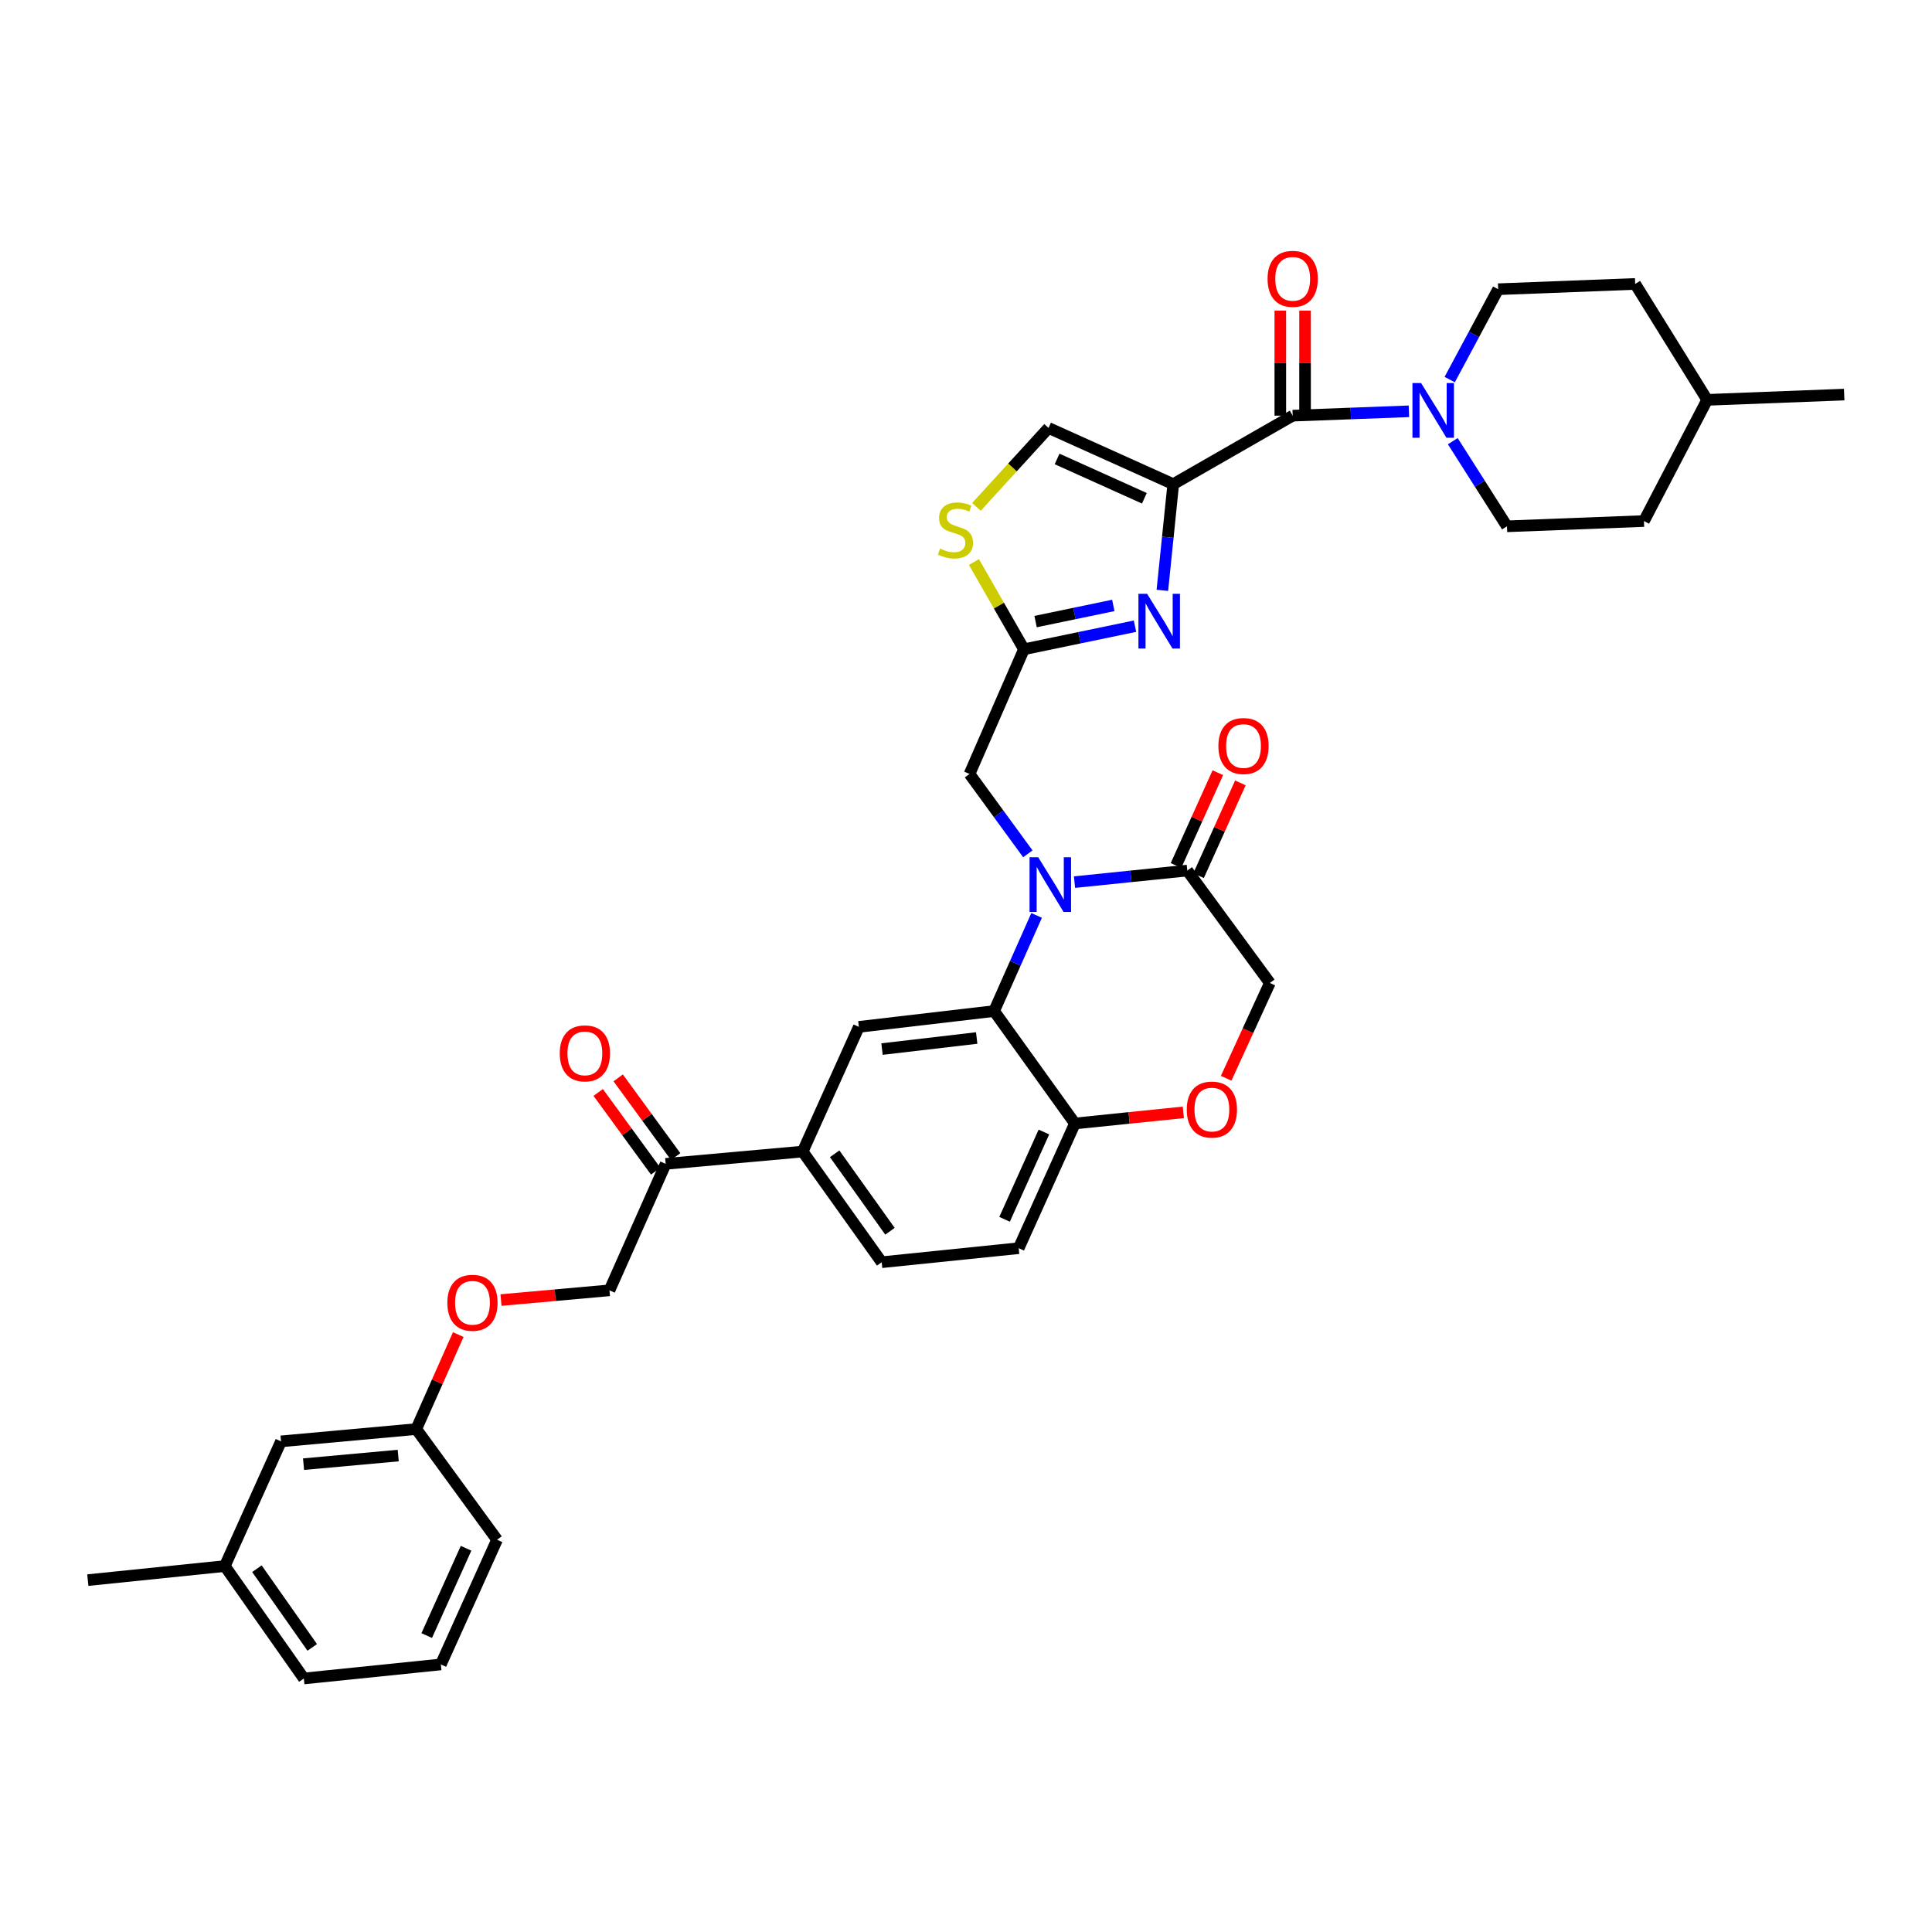 <?xml version='1.0' encoding='iso-8859-1'?>
<svg version='1.1' baseProfile='full'
              xmlns='http://www.w3.org/2000/svg'
                      xmlns:rdkit='http://www.rdkit.org/xml'
                      xmlns:xlink='http://www.w3.org/1999/xlink'
                  xml:space='preserve'
width='1000px' height='1000px' viewBox='0 0 1000 1000'>
<!-- END OF HEADER -->
<rect style='opacity:1.0;fill:#FFFFFF;stroke:none' width='1000' height='1000' x='0' y='0'> </rect>
<path class='bond-0' d='M 850.91,269.693 L 883.634,206.962' style='fill:none;fill-rule:evenodd;stroke:#000000;stroke-width:6px;stroke-linecap:butt;stroke-linejoin:miter;stroke-opacity:1' />
<path class='bond-1' d='M 850.91,269.693 L 779.998,272.418' style='fill:none;fill-rule:evenodd;stroke:#000000;stroke-width:6px;stroke-linecap:butt;stroke-linejoin:miter;stroke-opacity:1' />
<path class='bond-2' d='M 669.091,215.15 L 699.175,214.02' style='fill:none;fill-rule:evenodd;stroke:#000000;stroke-width:6px;stroke-linecap:butt;stroke-linejoin:miter;stroke-opacity:1' />
<path class='bond-2' d='M 699.175,214.02 L 729.258,212.89' style='fill:none;fill-rule:evenodd;stroke:#0000FF;stroke-width:6px;stroke-linecap:butt;stroke-linejoin:miter;stroke-opacity:1' />
<path class='bond-3' d='M 675.494,215.15 L 675.494,187.961' style='fill:none;fill-rule:evenodd;stroke:#000000;stroke-width:6px;stroke-linecap:butt;stroke-linejoin:miter;stroke-opacity:1' />
<path class='bond-3' d='M 675.494,187.961 L 675.494,160.771' style='fill:none;fill-rule:evenodd;stroke:#FF0000;stroke-width:6px;stroke-linecap:butt;stroke-linejoin:miter;stroke-opacity:1' />
<path class='bond-3' d='M 662.689,215.15 L 662.689,187.961' style='fill:none;fill-rule:evenodd;stroke:#000000;stroke-width:6px;stroke-linecap:butt;stroke-linejoin:miter;stroke-opacity:1' />
<path class='bond-3' d='M 662.689,187.961 L 662.689,160.771' style='fill:none;fill-rule:evenodd;stroke:#FF0000;stroke-width:6px;stroke-linecap:butt;stroke-linejoin:miter;stroke-opacity:1' />
<path class='bond-4' d='M 669.091,215.15 L 607.271,250.599' style='fill:none;fill-rule:evenodd;stroke:#000000;stroke-width:6px;stroke-linecap:butt;stroke-linejoin:miter;stroke-opacity:1' />
<path class='bond-5' d='M 750.364,196.479 L 762.908,173.087' style='fill:none;fill-rule:evenodd;stroke:#0000FF;stroke-width:6px;stroke-linecap:butt;stroke-linejoin:miter;stroke-opacity:1' />
<path class='bond-5' d='M 762.908,173.087 L 775.452,149.695' style='fill:none;fill-rule:evenodd;stroke:#000000;stroke-width:6px;stroke-linecap:butt;stroke-linejoin:miter;stroke-opacity:1' />
<path class='bond-6' d='M 751.959,228.357 L 765.979,250.387' style='fill:none;fill-rule:evenodd;stroke:#0000FF;stroke-width:6px;stroke-linecap:butt;stroke-linejoin:miter;stroke-opacity:1' />
<path class='bond-6' d='M 765.979,250.387 L 779.998,272.418' style='fill:none;fill-rule:evenodd;stroke:#000000;stroke-width:6px;stroke-linecap:butt;stroke-linejoin:miter;stroke-opacity:1' />
<path class='bond-7' d='M 883.634,206.962 L 846.364,146.963' style='fill:none;fill-rule:evenodd;stroke:#000000;stroke-width:6px;stroke-linecap:butt;stroke-linejoin:miter;stroke-opacity:1' />
<path class='bond-8' d='M 883.634,206.962 L 954.545,204.238' style='fill:none;fill-rule:evenodd;stroke:#000000;stroke-width:6px;stroke-linecap:butt;stroke-linejoin:miter;stroke-opacity:1' />
<path class='bond-9' d='M 259.325,672.909 L 287.391,670.392' style='fill:none;fill-rule:evenodd;stroke:#FF0000;stroke-width:6px;stroke-linecap:butt;stroke-linejoin:miter;stroke-opacity:1' />
<path class='bond-9' d='M 287.391,670.392 L 315.457,667.875' style='fill:none;fill-rule:evenodd;stroke:#000000;stroke-width:6px;stroke-linecap:butt;stroke-linejoin:miter;stroke-opacity:1' />
<path class='bond-10' d='M 237.19,690.785 L 226.323,715.238' style='fill:none;fill-rule:evenodd;stroke:#FF0000;stroke-width:6px;stroke-linecap:butt;stroke-linejoin:miter;stroke-opacity:1' />
<path class='bond-10' d='M 226.323,715.238 L 215.456,739.69' style='fill:none;fill-rule:evenodd;stroke:#000000;stroke-width:6px;stroke-linecap:butt;stroke-linejoin:miter;stroke-opacity:1' />
<path class='bond-11' d='M 116.366,810.595 L 157.272,868.78' style='fill:none;fill-rule:evenodd;stroke:#000000;stroke-width:6px;stroke-linecap:butt;stroke-linejoin:miter;stroke-opacity:1' />
<path class='bond-11' d='M 132.978,811.958 L 161.611,852.687' style='fill:none;fill-rule:evenodd;stroke:#000000;stroke-width:6px;stroke-linecap:butt;stroke-linejoin:miter;stroke-opacity:1' />
<path class='bond-12' d='M 116.366,810.595 L 145.455,746.05' style='fill:none;fill-rule:evenodd;stroke:#000000;stroke-width:6px;stroke-linecap:butt;stroke-linejoin:miter;stroke-opacity:1' />
<path class='bond-13' d='M 116.366,810.595 L 45.455,817.872' style='fill:none;fill-rule:evenodd;stroke:#000000;stroke-width:6px;stroke-linecap:butt;stroke-linejoin:miter;stroke-opacity:1' />
<path class='bond-14' d='M 157.272,868.78 L 228.183,861.509' style='fill:none;fill-rule:evenodd;stroke:#000000;stroke-width:6px;stroke-linecap:butt;stroke-linejoin:miter;stroke-opacity:1' />
<path class='bond-15' d='M 415.458,596.052 L 456.363,653.327' style='fill:none;fill-rule:evenodd;stroke:#000000;stroke-width:6px;stroke-linecap:butt;stroke-linejoin:miter;stroke-opacity:1' />
<path class='bond-15' d='M 432.014,597.201 L 460.648,637.293' style='fill:none;fill-rule:evenodd;stroke:#000000;stroke-width:6px;stroke-linecap:butt;stroke-linejoin:miter;stroke-opacity:1' />
<path class='bond-16' d='M 415.458,596.052 L 444.547,531.507' style='fill:none;fill-rule:evenodd;stroke:#000000;stroke-width:6px;stroke-linecap:butt;stroke-linejoin:miter;stroke-opacity:1' />
<path class='bond-17' d='M 415.458,596.052 L 344.546,602.419' style='fill:none;fill-rule:evenodd;stroke:#000000;stroke-width:6px;stroke-linecap:butt;stroke-linejoin:miter;stroke-opacity:1' />
<path class='bond-18' d='M 456.363,653.327 L 527.275,646.056' style='fill:none;fill-rule:evenodd;stroke:#000000;stroke-width:6px;stroke-linecap:butt;stroke-linejoin:miter;stroke-opacity:1' />
<path class='bond-19' d='M 527.275,646.056 L 556.364,581.511' style='fill:none;fill-rule:evenodd;stroke:#000000;stroke-width:6px;stroke-linecap:butt;stroke-linejoin:miter;stroke-opacity:1' />
<path class='bond-19' d='M 519.964,631.113 L 540.326,585.932' style='fill:none;fill-rule:evenodd;stroke:#000000;stroke-width:6px;stroke-linecap:butt;stroke-linejoin:miter;stroke-opacity:1' />
<path class='bond-20' d='M 444.547,531.507 L 514.548,523.326' style='fill:none;fill-rule:evenodd;stroke:#000000;stroke-width:6px;stroke-linecap:butt;stroke-linejoin:miter;stroke-opacity:1' />
<path class='bond-20' d='M 456.533,542.999 L 505.534,537.272' style='fill:none;fill-rule:evenodd;stroke:#000000;stroke-width:6px;stroke-linecap:butt;stroke-linejoin:miter;stroke-opacity:1' />
<path class='bond-21' d='M 514.548,523.326 L 556.364,581.511' style='fill:none;fill-rule:evenodd;stroke:#000000;stroke-width:6px;stroke-linecap:butt;stroke-linejoin:miter;stroke-opacity:1' />
<path class='bond-22' d='M 514.548,523.326 L 525.548,498.574' style='fill:none;fill-rule:evenodd;stroke:#000000;stroke-width:6px;stroke-linecap:butt;stroke-linejoin:miter;stroke-opacity:1' />
<path class='bond-22' d='M 525.548,498.574 L 536.548,473.822' style='fill:none;fill-rule:evenodd;stroke:#0000FF;stroke-width:6px;stroke-linecap:butt;stroke-linejoin:miter;stroke-opacity:1' />
<path class='bond-23' d='M 556.364,581.511 L 584.425,578.631' style='fill:none;fill-rule:evenodd;stroke:#000000;stroke-width:6px;stroke-linecap:butt;stroke-linejoin:miter;stroke-opacity:1' />
<path class='bond-23' d='M 584.425,578.631 L 612.487,575.751' style='fill:none;fill-rule:evenodd;stroke:#FF0000;stroke-width:6px;stroke-linecap:butt;stroke-linejoin:miter;stroke-opacity:1' />
<path class='bond-24' d='M 634.658,558.114 L 645.967,533.446' style='fill:none;fill-rule:evenodd;stroke:#FF0000;stroke-width:6px;stroke-linecap:butt;stroke-linejoin:miter;stroke-opacity:1' />
<path class='bond-24' d='M 645.967,533.446 L 657.275,508.778' style='fill:none;fill-rule:evenodd;stroke:#000000;stroke-width:6px;stroke-linecap:butt;stroke-linejoin:miter;stroke-opacity:1' />
<path class='bond-25' d='M 657.275,508.778 L 614.542,450.601' style='fill:none;fill-rule:evenodd;stroke:#000000;stroke-width:6px;stroke-linecap:butt;stroke-linejoin:miter;stroke-opacity:1' />
<path class='bond-26' d='M 614.542,450.601 L 585.35,453.594' style='fill:none;fill-rule:evenodd;stroke:#000000;stroke-width:6px;stroke-linecap:butt;stroke-linejoin:miter;stroke-opacity:1' />
<path class='bond-26' d='M 585.35,453.594 L 556.159,456.587' style='fill:none;fill-rule:evenodd;stroke:#0000FF;stroke-width:6px;stroke-linecap:butt;stroke-linejoin:miter;stroke-opacity:1' />
<path class='bond-27' d='M 620.379,453.232 L 631.201,429.224' style='fill:none;fill-rule:evenodd;stroke:#000000;stroke-width:6px;stroke-linecap:butt;stroke-linejoin:miter;stroke-opacity:1' />
<path class='bond-27' d='M 631.201,429.224 L 642.023,405.217' style='fill:none;fill-rule:evenodd;stroke:#FF0000;stroke-width:6px;stroke-linecap:butt;stroke-linejoin:miter;stroke-opacity:1' />
<path class='bond-27' d='M 608.705,447.969 L 619.527,423.962' style='fill:none;fill-rule:evenodd;stroke:#000000;stroke-width:6px;stroke-linecap:butt;stroke-linejoin:miter;stroke-opacity:1' />
<path class='bond-27' d='M 619.527,423.962 L 630.349,399.955' style='fill:none;fill-rule:evenodd;stroke:#FF0000;stroke-width:6px;stroke-linecap:butt;stroke-linejoin:miter;stroke-opacity:1' />
<path class='bond-28' d='M 532.003,441.938 L 516.912,421.271' style='fill:none;fill-rule:evenodd;stroke:#0000FF;stroke-width:6px;stroke-linecap:butt;stroke-linejoin:miter;stroke-opacity:1' />
<path class='bond-28' d='M 516.912,421.271 L 501.821,400.604' style='fill:none;fill-rule:evenodd;stroke:#000000;stroke-width:6px;stroke-linecap:butt;stroke-linejoin:miter;stroke-opacity:1' />
<path class='bond-29' d='M 349.717,598.644 L 334.845,578.273' style='fill:none;fill-rule:evenodd;stroke:#000000;stroke-width:6px;stroke-linecap:butt;stroke-linejoin:miter;stroke-opacity:1' />
<path class='bond-29' d='M 334.845,578.273 L 319.972,557.902' style='fill:none;fill-rule:evenodd;stroke:#FF0000;stroke-width:6px;stroke-linecap:butt;stroke-linejoin:miter;stroke-opacity:1' />
<path class='bond-29' d='M 339.375,606.195 L 324.502,585.824' style='fill:none;fill-rule:evenodd;stroke:#000000;stroke-width:6px;stroke-linecap:butt;stroke-linejoin:miter;stroke-opacity:1' />
<path class='bond-29' d='M 324.502,585.824 L 309.63,565.453' style='fill:none;fill-rule:evenodd;stroke:#FF0000;stroke-width:6px;stroke-linecap:butt;stroke-linejoin:miter;stroke-opacity:1' />
<path class='bond-30' d='M 344.546,602.419 L 315.457,667.875' style='fill:none;fill-rule:evenodd;stroke:#000000;stroke-width:6px;stroke-linecap:butt;stroke-linejoin:miter;stroke-opacity:1' />
<path class='bond-31' d='M 505.409,262.348 L 524.068,241.929' style='fill:none;fill-rule:evenodd;stroke:#CCCC00;stroke-width:6px;stroke-linecap:butt;stroke-linejoin:miter;stroke-opacity:1' />
<path class='bond-31' d='M 524.068,241.929 L 542.726,221.51' style='fill:none;fill-rule:evenodd;stroke:#000000;stroke-width:6px;stroke-linecap:butt;stroke-linejoin:miter;stroke-opacity:1' />
<path class='bond-32' d='M 504.1,290.9 L 517.05,313.48' style='fill:none;fill-rule:evenodd;stroke:#CCCC00;stroke-width:6px;stroke-linecap:butt;stroke-linejoin:miter;stroke-opacity:1' />
<path class='bond-32' d='M 517.05,313.48 L 530,336.059' style='fill:none;fill-rule:evenodd;stroke:#000000;stroke-width:6px;stroke-linecap:butt;stroke-linejoin:miter;stroke-opacity:1' />
<path class='bond-33' d='M 542.726,221.51 L 607.271,250.599' style='fill:none;fill-rule:evenodd;stroke:#000000;stroke-width:6px;stroke-linecap:butt;stroke-linejoin:miter;stroke-opacity:1' />
<path class='bond-33' d='M 547.147,237.548 L 592.328,257.91' style='fill:none;fill-rule:evenodd;stroke:#000000;stroke-width:6px;stroke-linecap:butt;stroke-linejoin:miter;stroke-opacity:1' />
<path class='bond-34' d='M 607.271,250.599 L 604.453,278.084' style='fill:none;fill-rule:evenodd;stroke:#000000;stroke-width:6px;stroke-linecap:butt;stroke-linejoin:miter;stroke-opacity:1' />
<path class='bond-34' d='M 604.453,278.084 L 601.635,305.569' style='fill:none;fill-rule:evenodd;stroke:#0000FF;stroke-width:6px;stroke-linecap:butt;stroke-linejoin:miter;stroke-opacity:1' />
<path class='bond-35' d='M 587.473,324.114 L 558.736,330.087' style='fill:none;fill-rule:evenodd;stroke:#0000FF;stroke-width:6px;stroke-linecap:butt;stroke-linejoin:miter;stroke-opacity:1' />
<path class='bond-35' d='M 558.736,330.087 L 530,336.059' style='fill:none;fill-rule:evenodd;stroke:#000000;stroke-width:6px;stroke-linecap:butt;stroke-linejoin:miter;stroke-opacity:1' />
<path class='bond-35' d='M 576.247,313.369 L 556.131,317.55' style='fill:none;fill-rule:evenodd;stroke:#0000FF;stroke-width:6px;stroke-linecap:butt;stroke-linejoin:miter;stroke-opacity:1' />
<path class='bond-35' d='M 556.131,317.55 L 536.015,321.73' style='fill:none;fill-rule:evenodd;stroke:#000000;stroke-width:6px;stroke-linecap:butt;stroke-linejoin:miter;stroke-opacity:1' />
<path class='bond-36' d='M 530,336.059 L 501.821,400.604' style='fill:none;fill-rule:evenodd;stroke:#000000;stroke-width:6px;stroke-linecap:butt;stroke-linejoin:miter;stroke-opacity:1' />
<path class='bond-37' d='M 228.183,861.509 L 257.272,796.964' style='fill:none;fill-rule:evenodd;stroke:#000000;stroke-width:6px;stroke-linecap:butt;stroke-linejoin:miter;stroke-opacity:1' />
<path class='bond-37' d='M 220.872,846.566 L 241.235,801.385' style='fill:none;fill-rule:evenodd;stroke:#000000;stroke-width:6px;stroke-linecap:butt;stroke-linejoin:miter;stroke-opacity:1' />
<path class='bond-38' d='M 257.272,796.964 L 215.456,739.69' style='fill:none;fill-rule:evenodd;stroke:#000000;stroke-width:6px;stroke-linecap:butt;stroke-linejoin:miter;stroke-opacity:1' />
<path class='bond-39' d='M 215.456,739.69 L 145.455,746.05' style='fill:none;fill-rule:evenodd;stroke:#000000;stroke-width:6px;stroke-linecap:butt;stroke-linejoin:miter;stroke-opacity:1' />
<path class='bond-39' d='M 206.115,753.397 L 157.114,757.848' style='fill:none;fill-rule:evenodd;stroke:#000000;stroke-width:6px;stroke-linecap:butt;stroke-linejoin:miter;stroke-opacity:1' />
<path class='bond-40' d='M 846.364,146.963 L 775.452,149.695' style='fill:none;fill-rule:evenodd;stroke:#000000;stroke-width:6px;stroke-linecap:butt;stroke-linejoin:miter;stroke-opacity:1' />
<path  class='atom-2' d='M 735.557 198.259
L 744.837 213.259
Q 745.757 214.739, 747.237 217.419
Q 748.717 220.099, 748.797 220.259
L 748.797 198.259
L 752.557 198.259
L 752.557 226.579
L 748.677 226.579
L 738.717 210.179
Q 737.557 208.259, 736.317 206.059
Q 735.117 203.859, 734.757 203.179
L 734.757 226.579
L 731.077 226.579
L 731.077 198.259
L 735.557 198.259
' fill='#0000FF'/>
<path  class='atom-3' d='M 656.091 144.319
Q 656.091 137.519, 659.451 133.719
Q 662.811 129.919, 669.091 129.919
Q 675.371 129.919, 678.731 133.719
Q 682.091 137.519, 682.091 144.319
Q 682.091 151.199, 678.691 155.119
Q 675.291 158.999, 669.091 158.999
Q 662.851 158.999, 659.451 155.119
Q 656.091 151.239, 656.091 144.319
M 669.091 155.799
Q 673.411 155.799, 675.731 152.919
Q 678.091 149.999, 678.091 144.319
Q 678.091 138.759, 675.731 135.959
Q 673.411 133.119, 669.091 133.119
Q 664.771 133.119, 662.411 135.919
Q 660.091 138.719, 660.091 144.319
Q 660.091 150.039, 662.411 152.919
Q 664.771 155.799, 669.091 155.799
' fill='#FF0000'/>
<path  class='atom-5' d='M 231.545 674.315
Q 231.545 667.515, 234.905 663.715
Q 238.265 659.915, 244.545 659.915
Q 250.825 659.915, 254.185 663.715
Q 257.545 667.515, 257.545 674.315
Q 257.545 681.195, 254.145 685.115
Q 250.745 688.995, 244.545 688.995
Q 238.305 688.995, 234.905 685.115
Q 231.545 681.235, 231.545 674.315
M 244.545 685.795
Q 248.865 685.795, 251.185 682.915
Q 253.545 679.995, 253.545 674.315
Q 253.545 668.755, 251.185 665.955
Q 248.865 663.115, 244.545 663.115
Q 240.225 663.115, 237.865 665.915
Q 235.545 668.715, 235.545 674.315
Q 235.545 680.035, 237.865 682.915
Q 240.225 685.795, 244.545 685.795
' fill='#FF0000'/>
<path  class='atom-14' d='M 614.268 574.314
Q 614.268 567.514, 617.628 563.714
Q 620.988 559.914, 627.268 559.914
Q 633.548 559.914, 636.908 563.714
Q 640.268 567.514, 640.268 574.314
Q 640.268 581.194, 636.868 585.114
Q 633.468 588.994, 627.268 588.994
Q 621.028 588.994, 617.628 585.114
Q 614.268 581.234, 614.268 574.314
M 627.268 585.794
Q 631.588 585.794, 633.908 582.914
Q 636.268 579.994, 636.268 574.314
Q 636.268 568.754, 633.908 565.954
Q 631.588 563.114, 627.268 563.114
Q 622.948 563.114, 620.588 565.914
Q 618.268 568.714, 618.268 574.314
Q 618.268 580.034, 620.588 582.914
Q 622.948 585.794, 627.268 585.794
' fill='#FF0000'/>
<path  class='atom-17' d='M 537.377 443.711
L 546.657 458.711
Q 547.577 460.191, 549.057 462.871
Q 550.537 465.551, 550.617 465.711
L 550.617 443.711
L 554.377 443.711
L 554.377 472.031
L 550.497 472.031
L 540.537 455.631
Q 539.377 453.711, 538.137 451.511
Q 536.937 449.311, 536.577 448.631
L 536.577 472.031
L 532.897 472.031
L 532.897 443.711
L 537.377 443.711
' fill='#0000FF'/>
<path  class='atom-18' d='M 630.638 386.136
Q 630.638 379.336, 633.998 375.536
Q 637.358 371.736, 643.638 371.736
Q 649.918 371.736, 653.278 375.536
Q 656.638 379.336, 656.638 386.136
Q 656.638 393.016, 653.238 396.936
Q 649.838 400.816, 643.638 400.816
Q 637.398 400.816, 633.998 396.936
Q 630.638 393.056, 630.638 386.136
M 643.638 397.616
Q 647.958 397.616, 650.278 394.736
Q 652.638 391.816, 652.638 386.136
Q 652.638 380.576, 650.278 377.776
Q 647.958 374.936, 643.638 374.936
Q 639.318 374.936, 636.958 377.736
Q 634.638 380.536, 634.638 386.136
Q 634.638 391.856, 636.958 394.736
Q 639.318 397.616, 643.638 397.616
' fill='#FF0000'/>
<path  class='atom-20' d='M 289.73 545.225
Q 289.73 538.425, 293.09 534.625
Q 296.45 530.825, 302.73 530.825
Q 309.01 530.825, 312.37 534.625
Q 315.73 538.425, 315.73 545.225
Q 315.73 552.105, 312.33 556.025
Q 308.93 559.905, 302.73 559.905
Q 296.49 559.905, 293.09 556.025
Q 289.73 552.145, 289.73 545.225
M 302.73 556.705
Q 307.05 556.705, 309.37 553.825
Q 311.73 550.905, 311.73 545.225
Q 311.73 539.665, 309.37 536.865
Q 307.05 534.025, 302.73 534.025
Q 298.41 534.025, 296.05 536.825
Q 293.73 539.625, 293.73 545.225
Q 293.73 550.945, 296.05 553.825
Q 298.41 556.705, 302.73 556.705
' fill='#FF0000'/>
<path  class='atom-22' d='M 486.544 283.959
Q 486.864 284.079, 488.184 284.639
Q 489.504 285.199, 490.944 285.559
Q 492.424 285.879, 493.864 285.879
Q 496.544 285.879, 498.104 284.599
Q 499.664 283.279, 499.664 280.999
Q 499.664 279.439, 498.864 278.479
Q 498.104 277.519, 496.904 276.999
Q 495.704 276.479, 493.704 275.879
Q 491.184 275.119, 489.664 274.399
Q 488.184 273.679, 487.104 272.159
Q 486.064 270.639, 486.064 268.079
Q 486.064 264.519, 488.464 262.319
Q 490.904 260.119, 495.704 260.119
Q 498.984 260.119, 502.704 261.679
L 501.784 264.759
Q 498.384 263.359, 495.824 263.359
Q 493.064 263.359, 491.544 264.519
Q 490.024 265.639, 490.064 267.599
Q 490.064 269.119, 490.824 270.039
Q 491.624 270.959, 492.744 271.479
Q 493.904 271.999, 495.824 272.599
Q 498.384 273.399, 499.904 274.199
Q 501.424 274.999, 502.504 276.639
Q 503.624 278.239, 503.624 280.999
Q 503.624 284.919, 500.984 287.039
Q 498.384 289.119, 494.024 289.119
Q 491.504 289.119, 489.584 288.559
Q 487.704 288.039, 485.464 287.119
L 486.544 283.959
' fill='#CCCC00'/>
<path  class='atom-25' d='M 593.741 307.351
L 603.021 322.351
Q 603.941 323.831, 605.421 326.511
Q 606.901 329.191, 606.981 329.351
L 606.981 307.351
L 610.741 307.351
L 610.741 335.671
L 606.861 335.671
L 596.901 319.271
Q 595.741 317.351, 594.501 315.151
Q 593.301 312.951, 592.941 312.271
L 592.941 335.671
L 589.261 335.671
L 589.261 307.351
L 593.741 307.351
' fill='#0000FF'/>
</svg>
